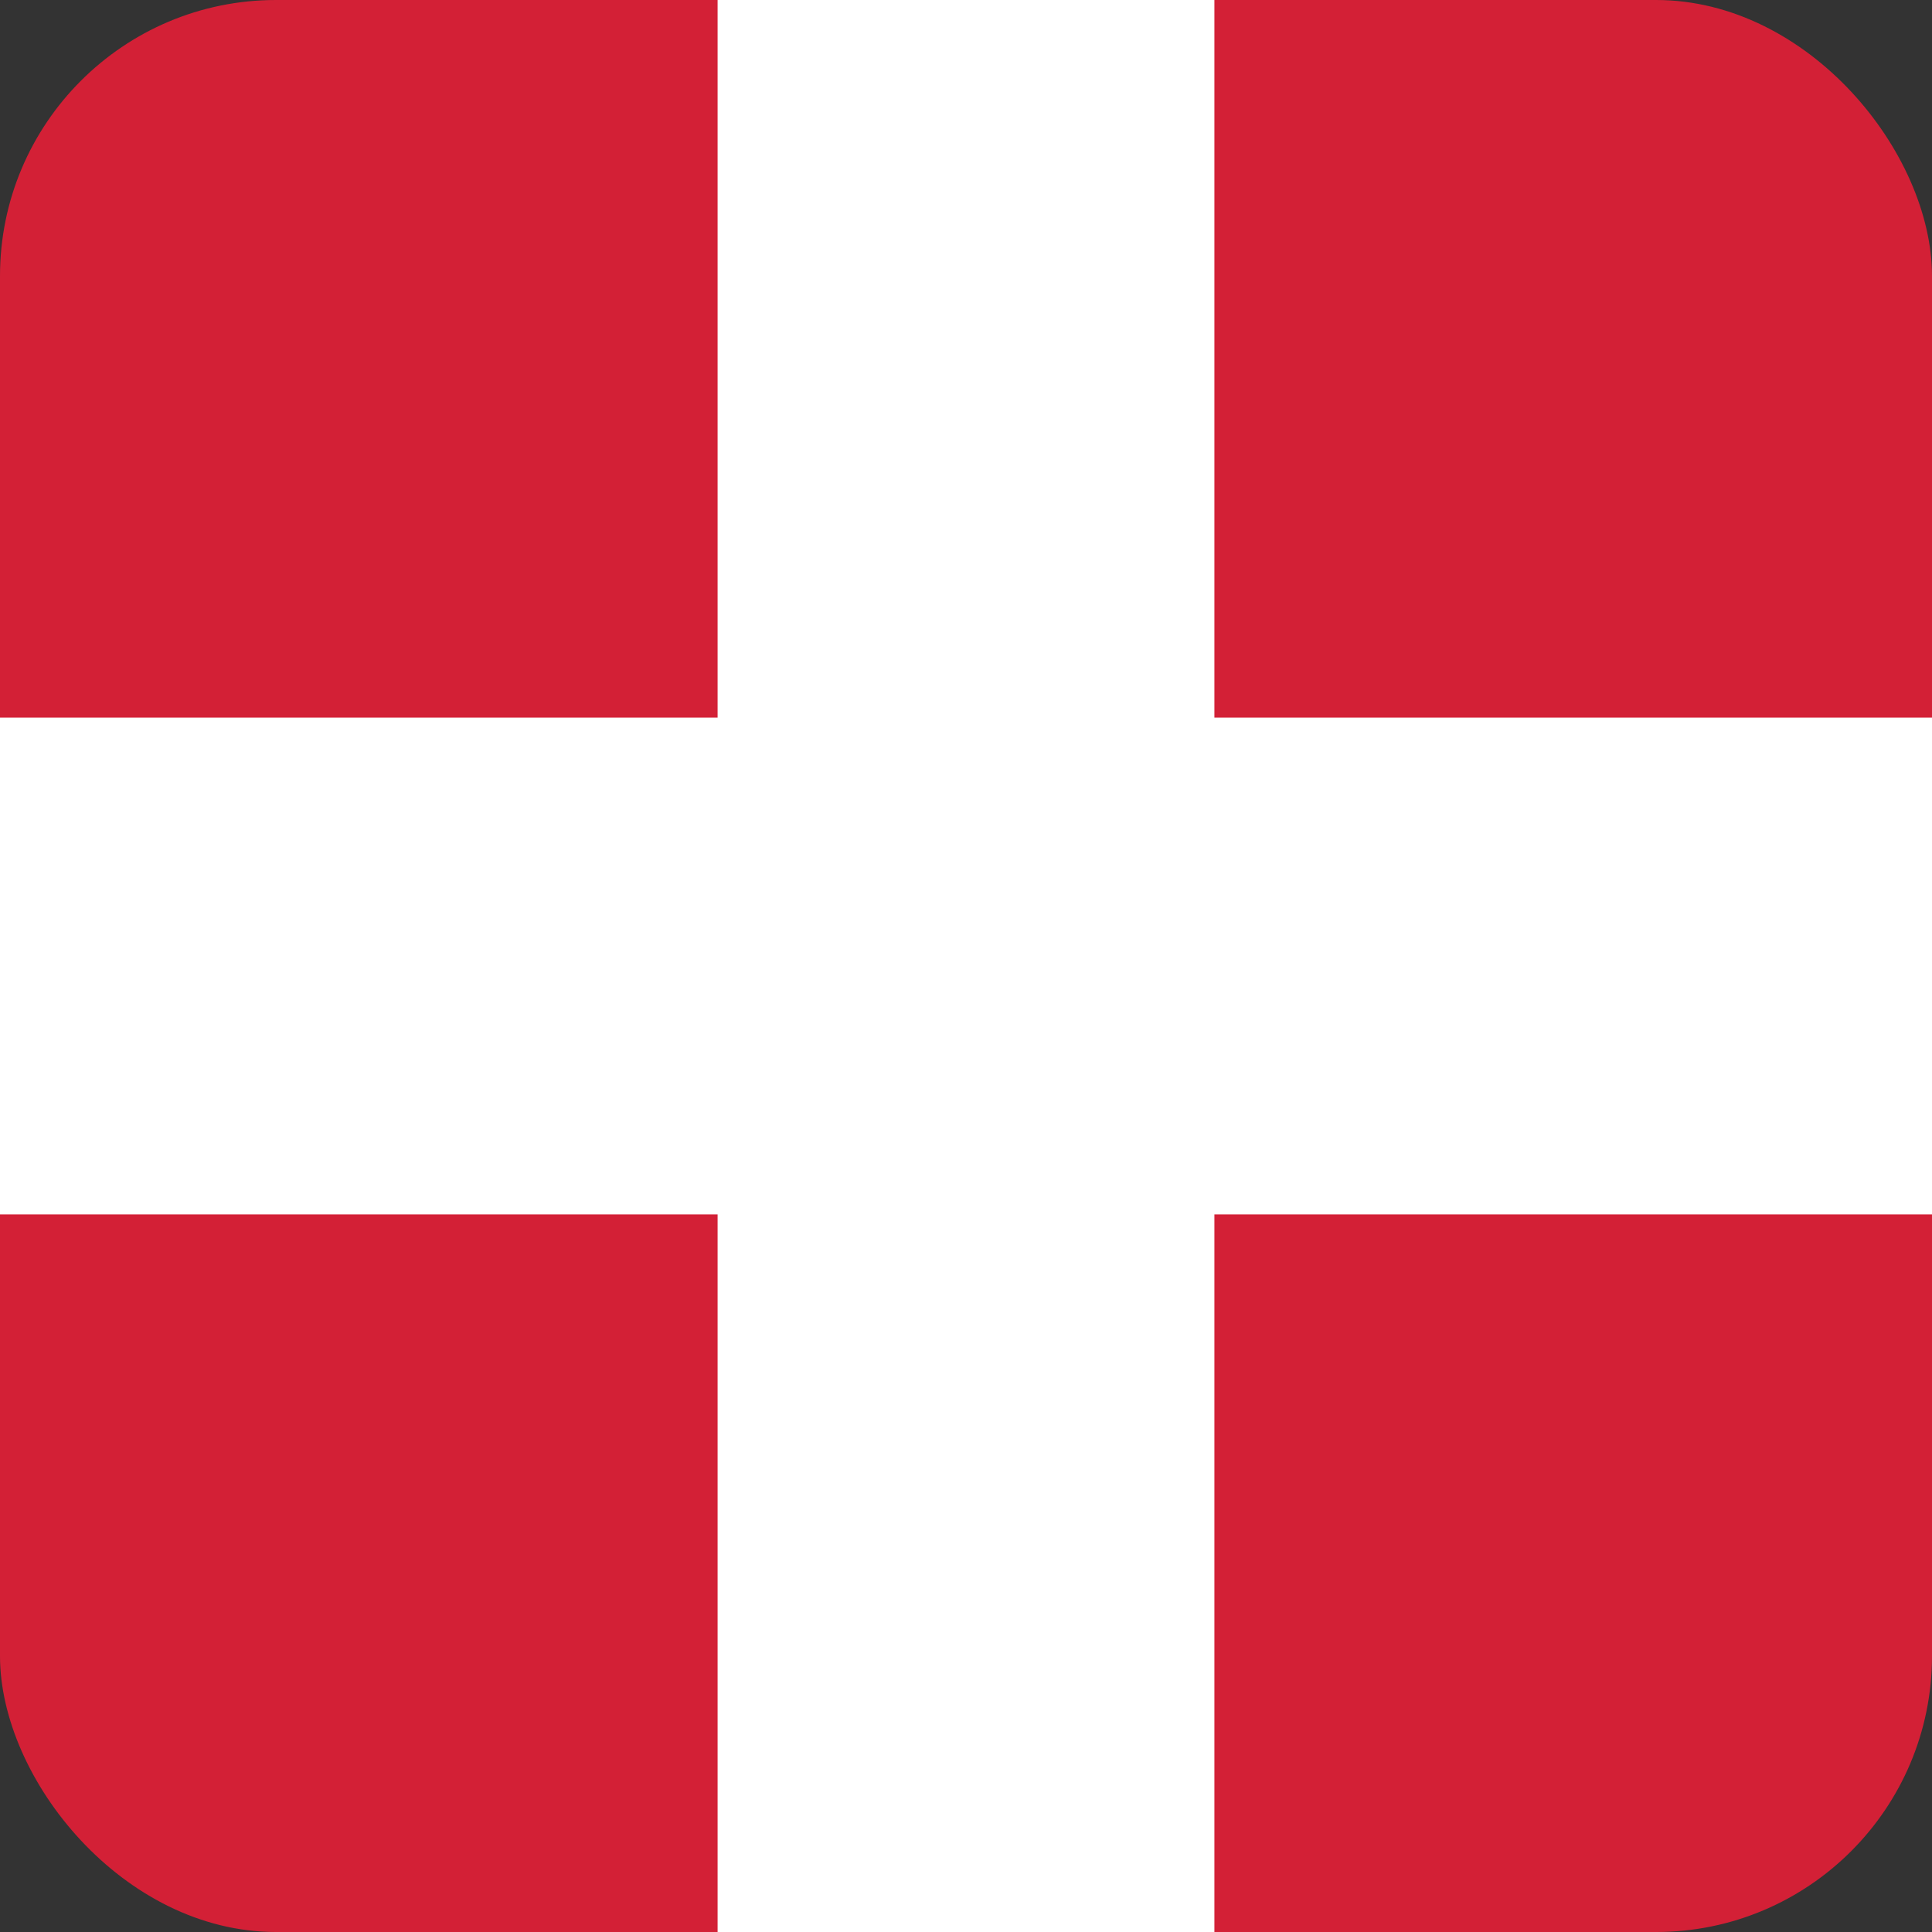 <svg xmlns="http://www.w3.org/2000/svg" width="35" height="35" viewBox="0 0 35 35" fill="none"><rect x="0" y="0" width="35" height="35" fill="#333333" stroke="none"/><rect width="35" height="35" rx="5" fill="#D32036"></rect><rect x="13" width="9" height="35" fill="white"></rect><rect x="35" y="13" width="9" height="35" transform="rotate(90 35 13)" fill="white"></rect></svg>